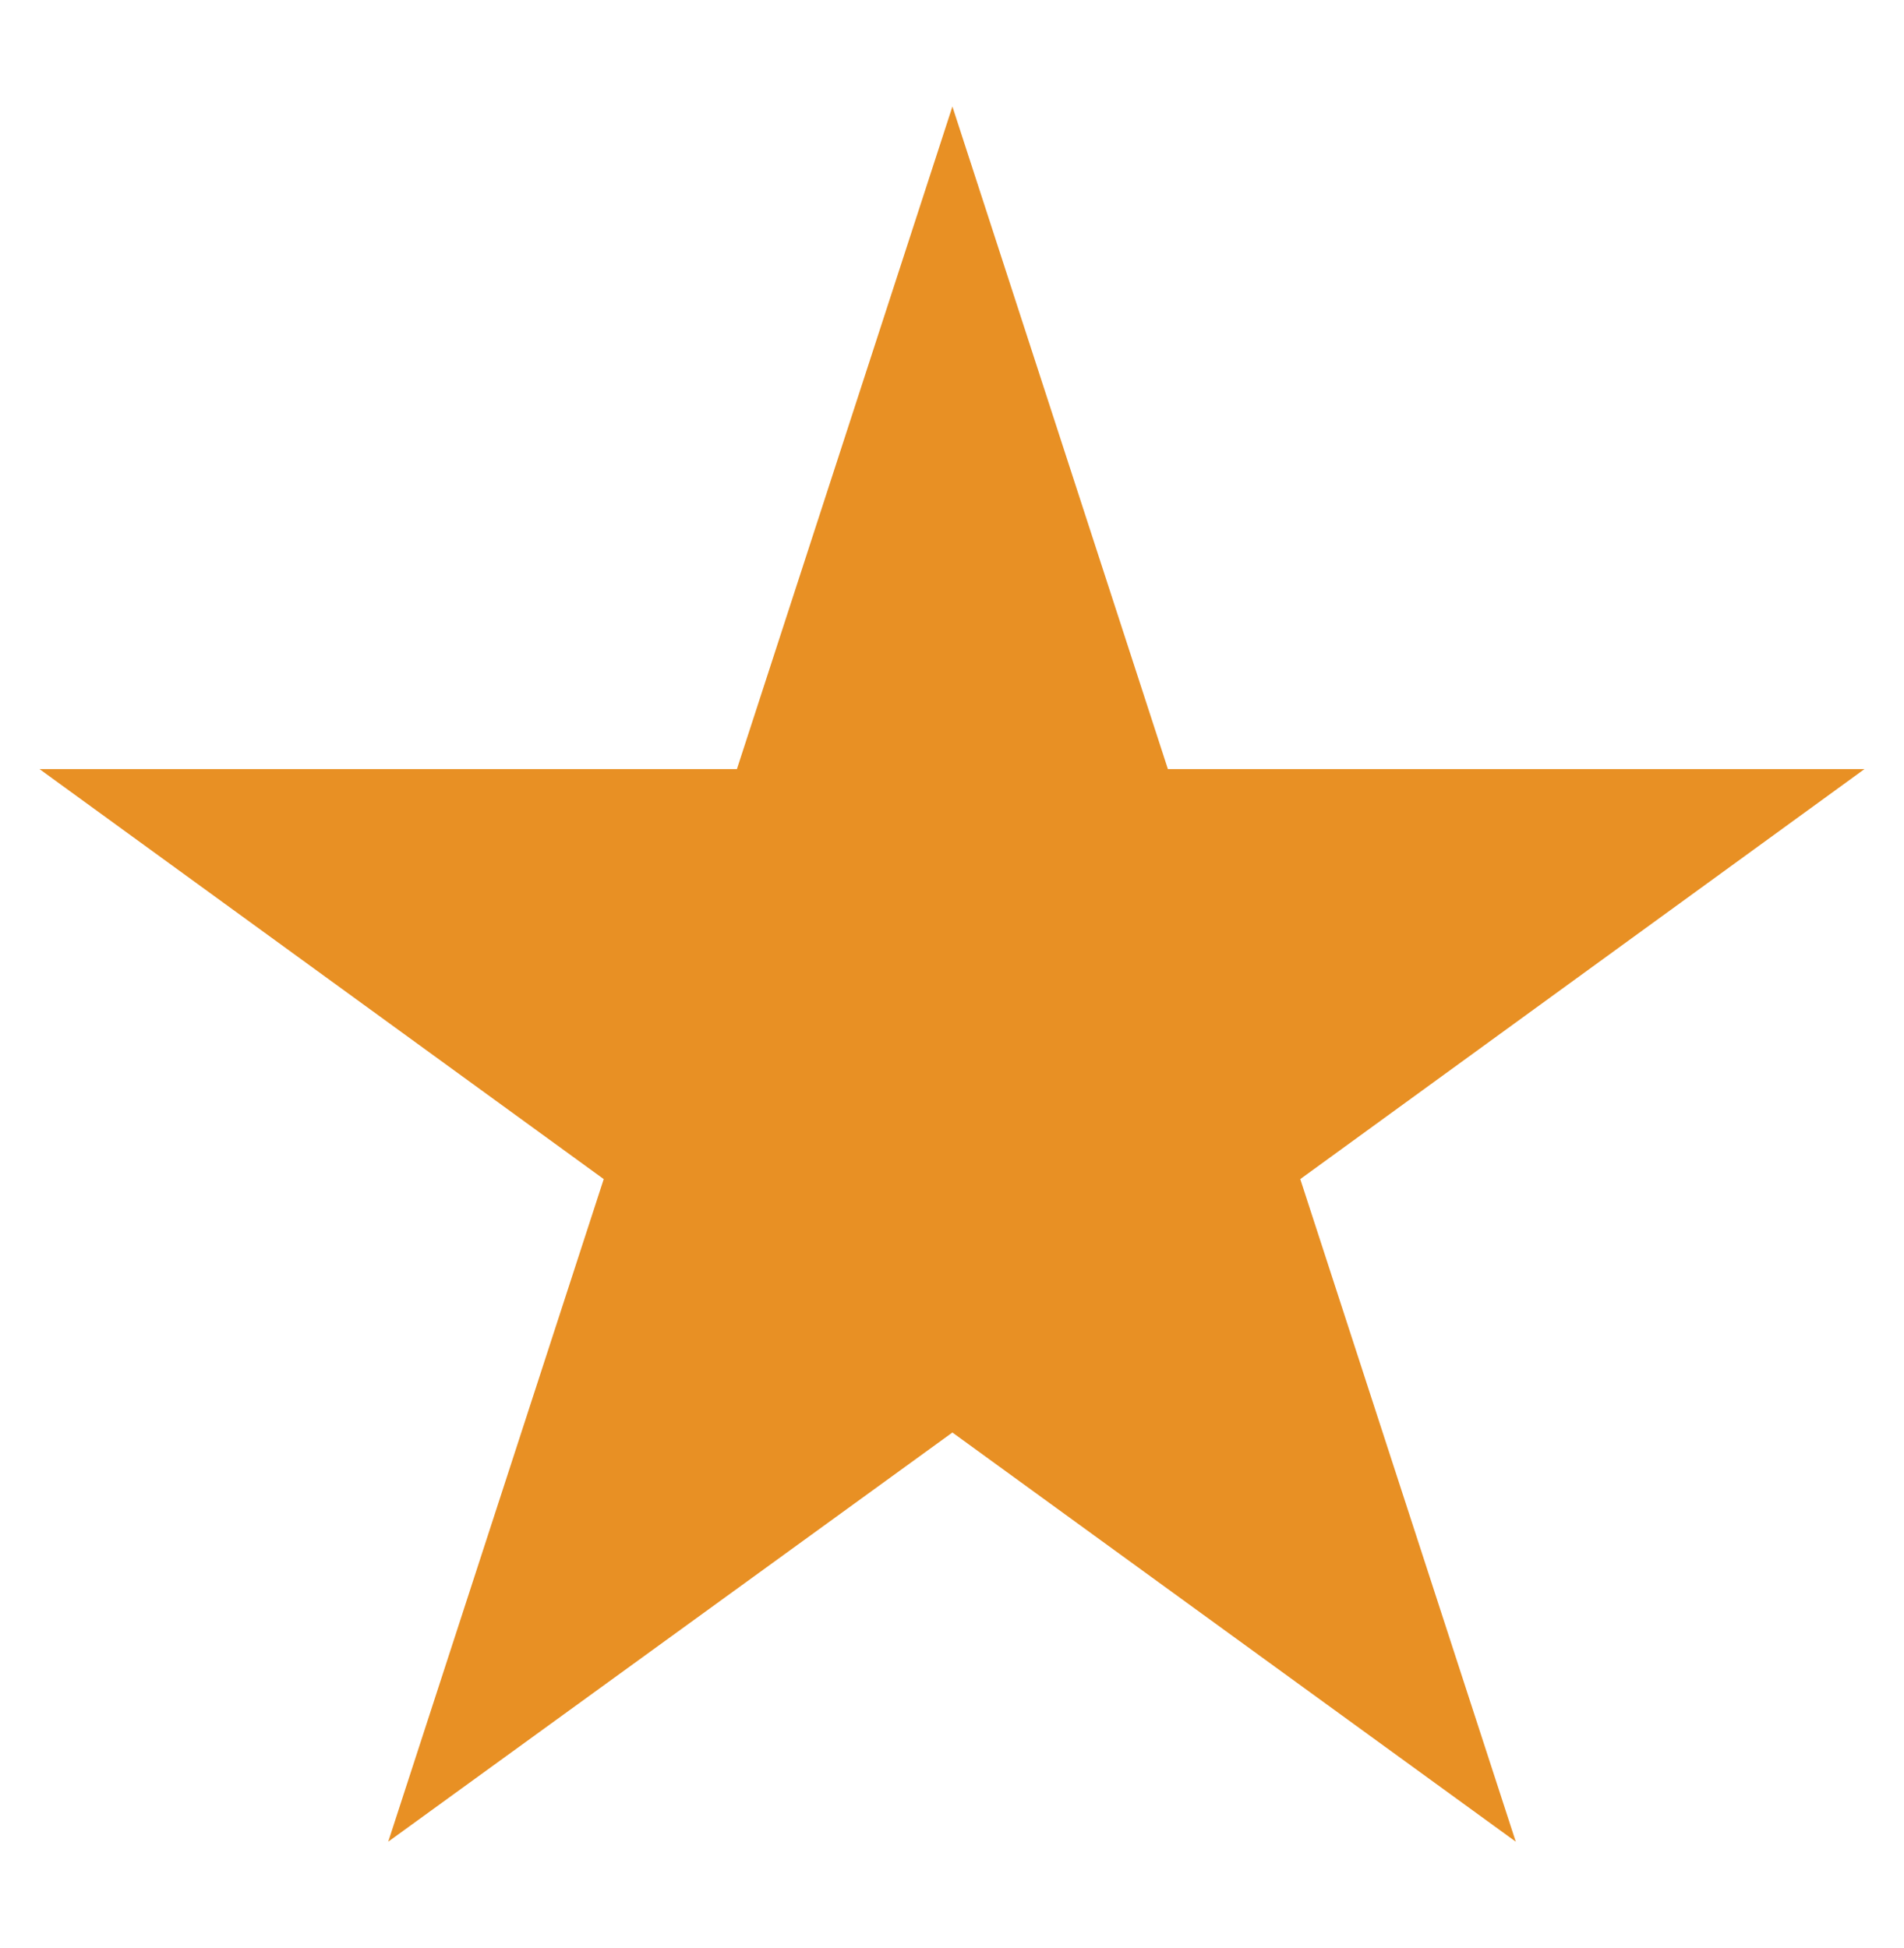 <?xml version="1.0" encoding="utf-8"?>
<!-- Generator: Adobe Illustrator 26.1.0, SVG Export Plug-In . SVG Version: 6.00 Build 0)  -->
<svg version="1.1" xmlns="http://www.w3.org/2000/svg" xmlns:xlink="http://www.w3.org/1999/xlink" x="0px" y="0px"
	 viewBox="0 0 235.9 241.4" style="enable-background:new 0 0 235.9 241.4;" xml:space="preserve">
<style type="text/css">
	.st0{fill:#E89024;}
</style>
<g id="Layer_1">
</g>
<g id="Layer_2">
	<polygon class="st0" points="118,13.2 144.7,95.3 231,95.3 161.1,146.1 187.8,228.2 118,177.5 48.1,228.2 74.8,146.1 4.9,95.3 
		91.3,95.3 	"/>
</g>
</svg>
